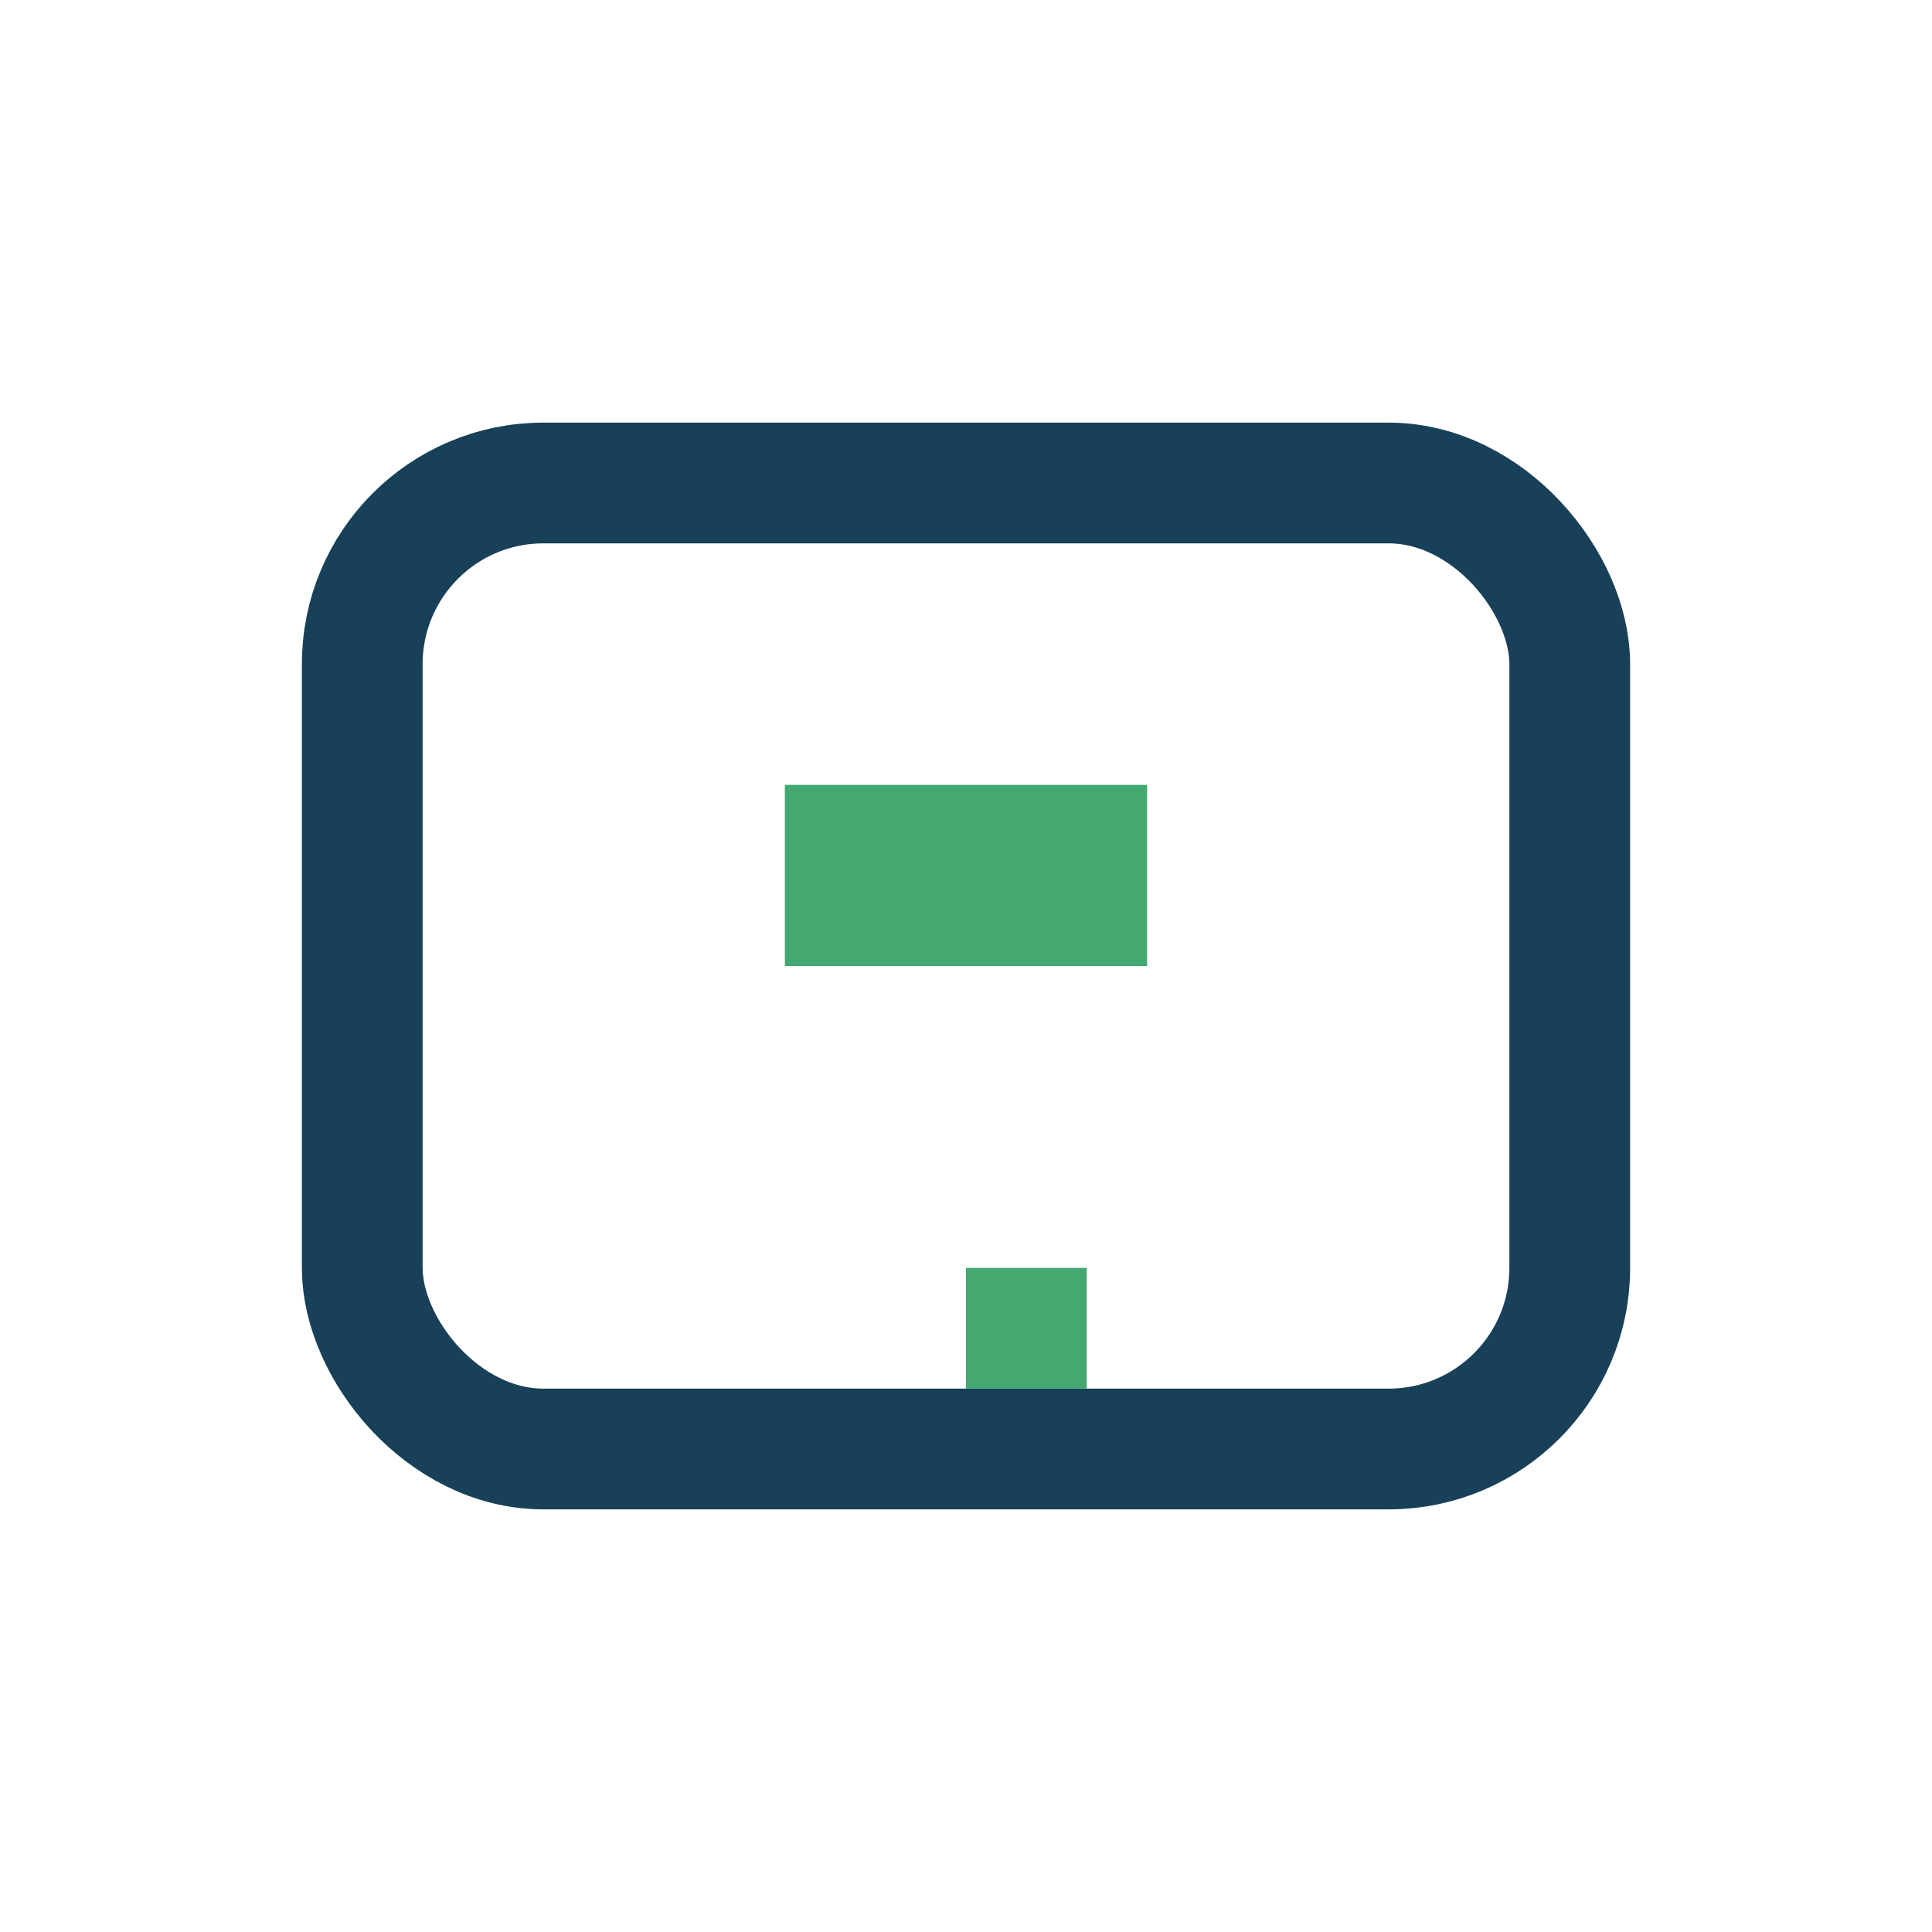 <?xml version="1.0" encoding="UTF-8"?>
<svg xmlns="http://www.w3.org/2000/svg" width="32" height="32" viewBox="0 0 32 32"><rect x="6" y="8" width="20" height="16" rx="3" stroke="#184059" stroke-width="2" fill="none"/><rect x="13" y="13" width="6" height="3" fill="#43A971"/><rect x="16" y="21" width="2" height="2" fill="#43A971"/></svg>